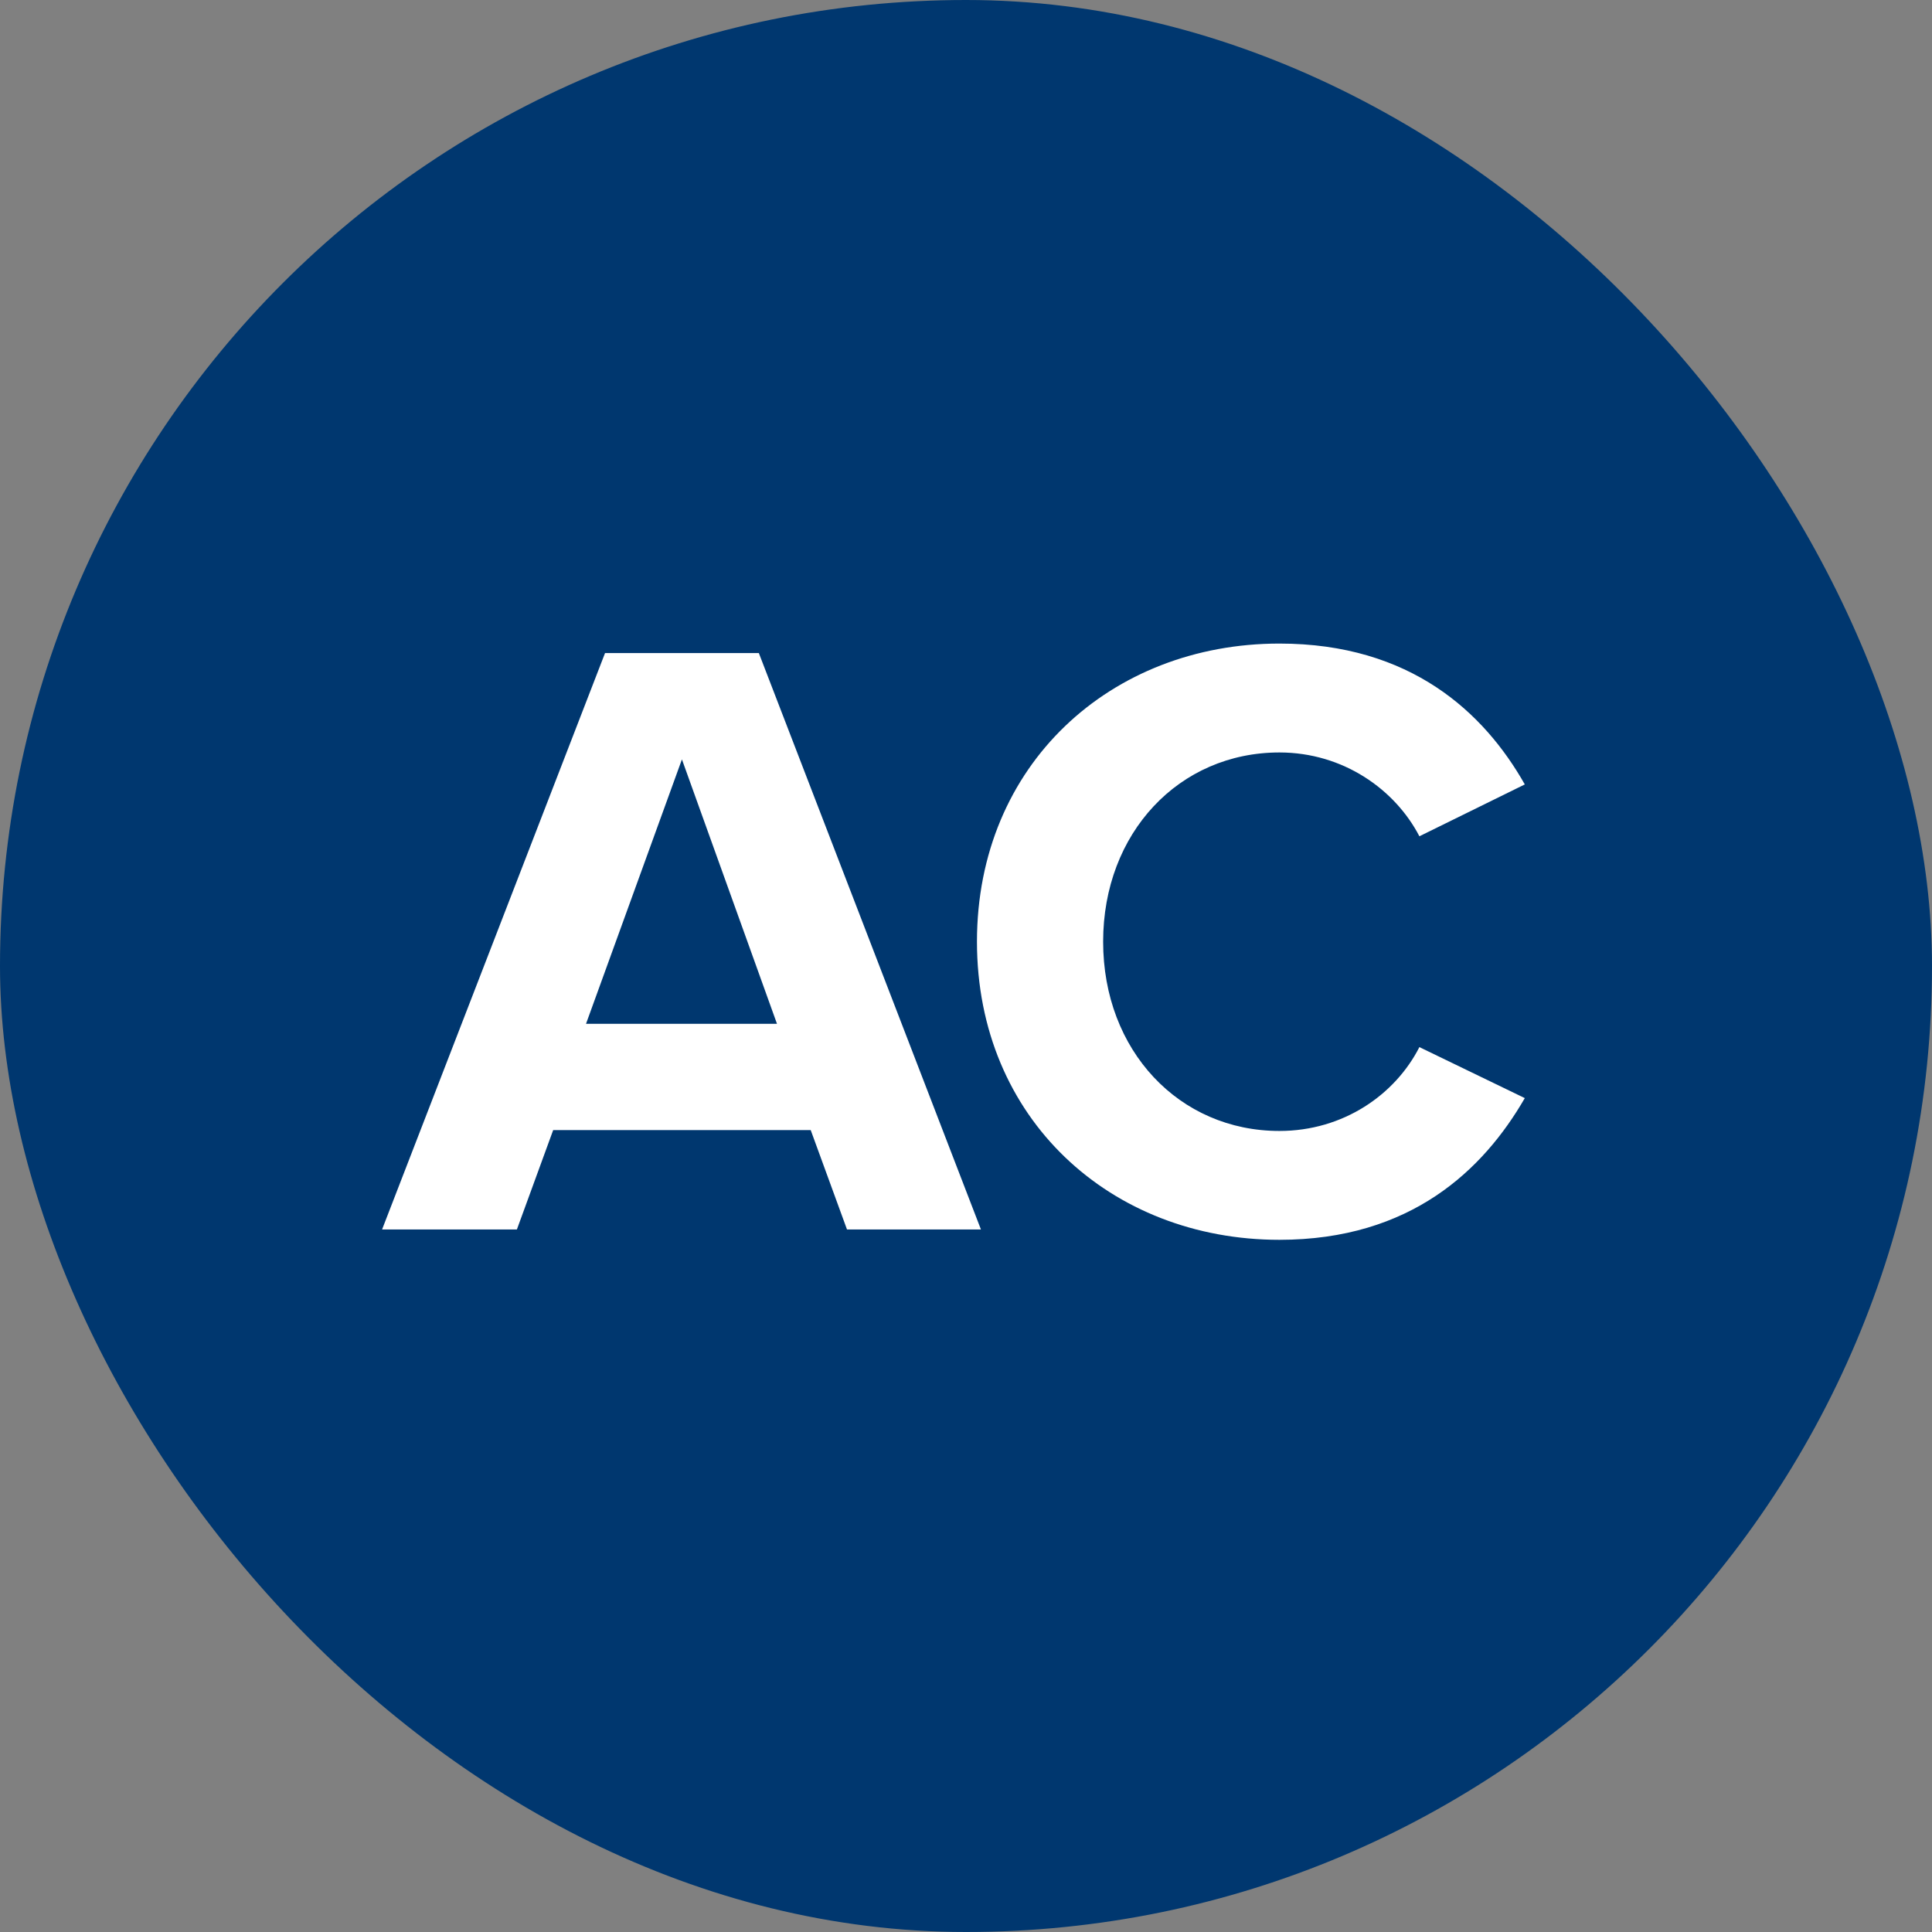 <svg width="55" height="55" viewBox="0 0 55 55" fill="none" xmlns="http://www.w3.org/2000/svg">
<rect x="0" y="0" width="55" height="55" fill="#808080" stroke="none"/>
<rect width="55" height="55" rx="27.5" fill="#00376F"/>
<path d="M27.925 35H24.112L23.079 32.171H15.748L14.715 35H10.877L17.224 18.592H21.603L27.925 35ZM22.119 29.145L19.413 21.618L16.683 29.145H22.119ZM36.422 35.295C31.625 35.295 27.812 31.851 27.812 26.808C27.812 21.765 31.625 18.321 36.422 18.321C40.161 18.321 42.252 20.289 43.408 22.331L40.407 23.807C39.718 22.479 38.242 21.421 36.422 21.421C33.568 21.421 31.404 23.709 31.404 26.808C31.404 29.908 33.568 32.196 36.422 32.196C38.242 32.196 39.718 31.162 40.407 29.809L43.408 31.261C42.228 33.303 40.161 35.295 36.422 35.295Z" fill="white"/>
</svg>
